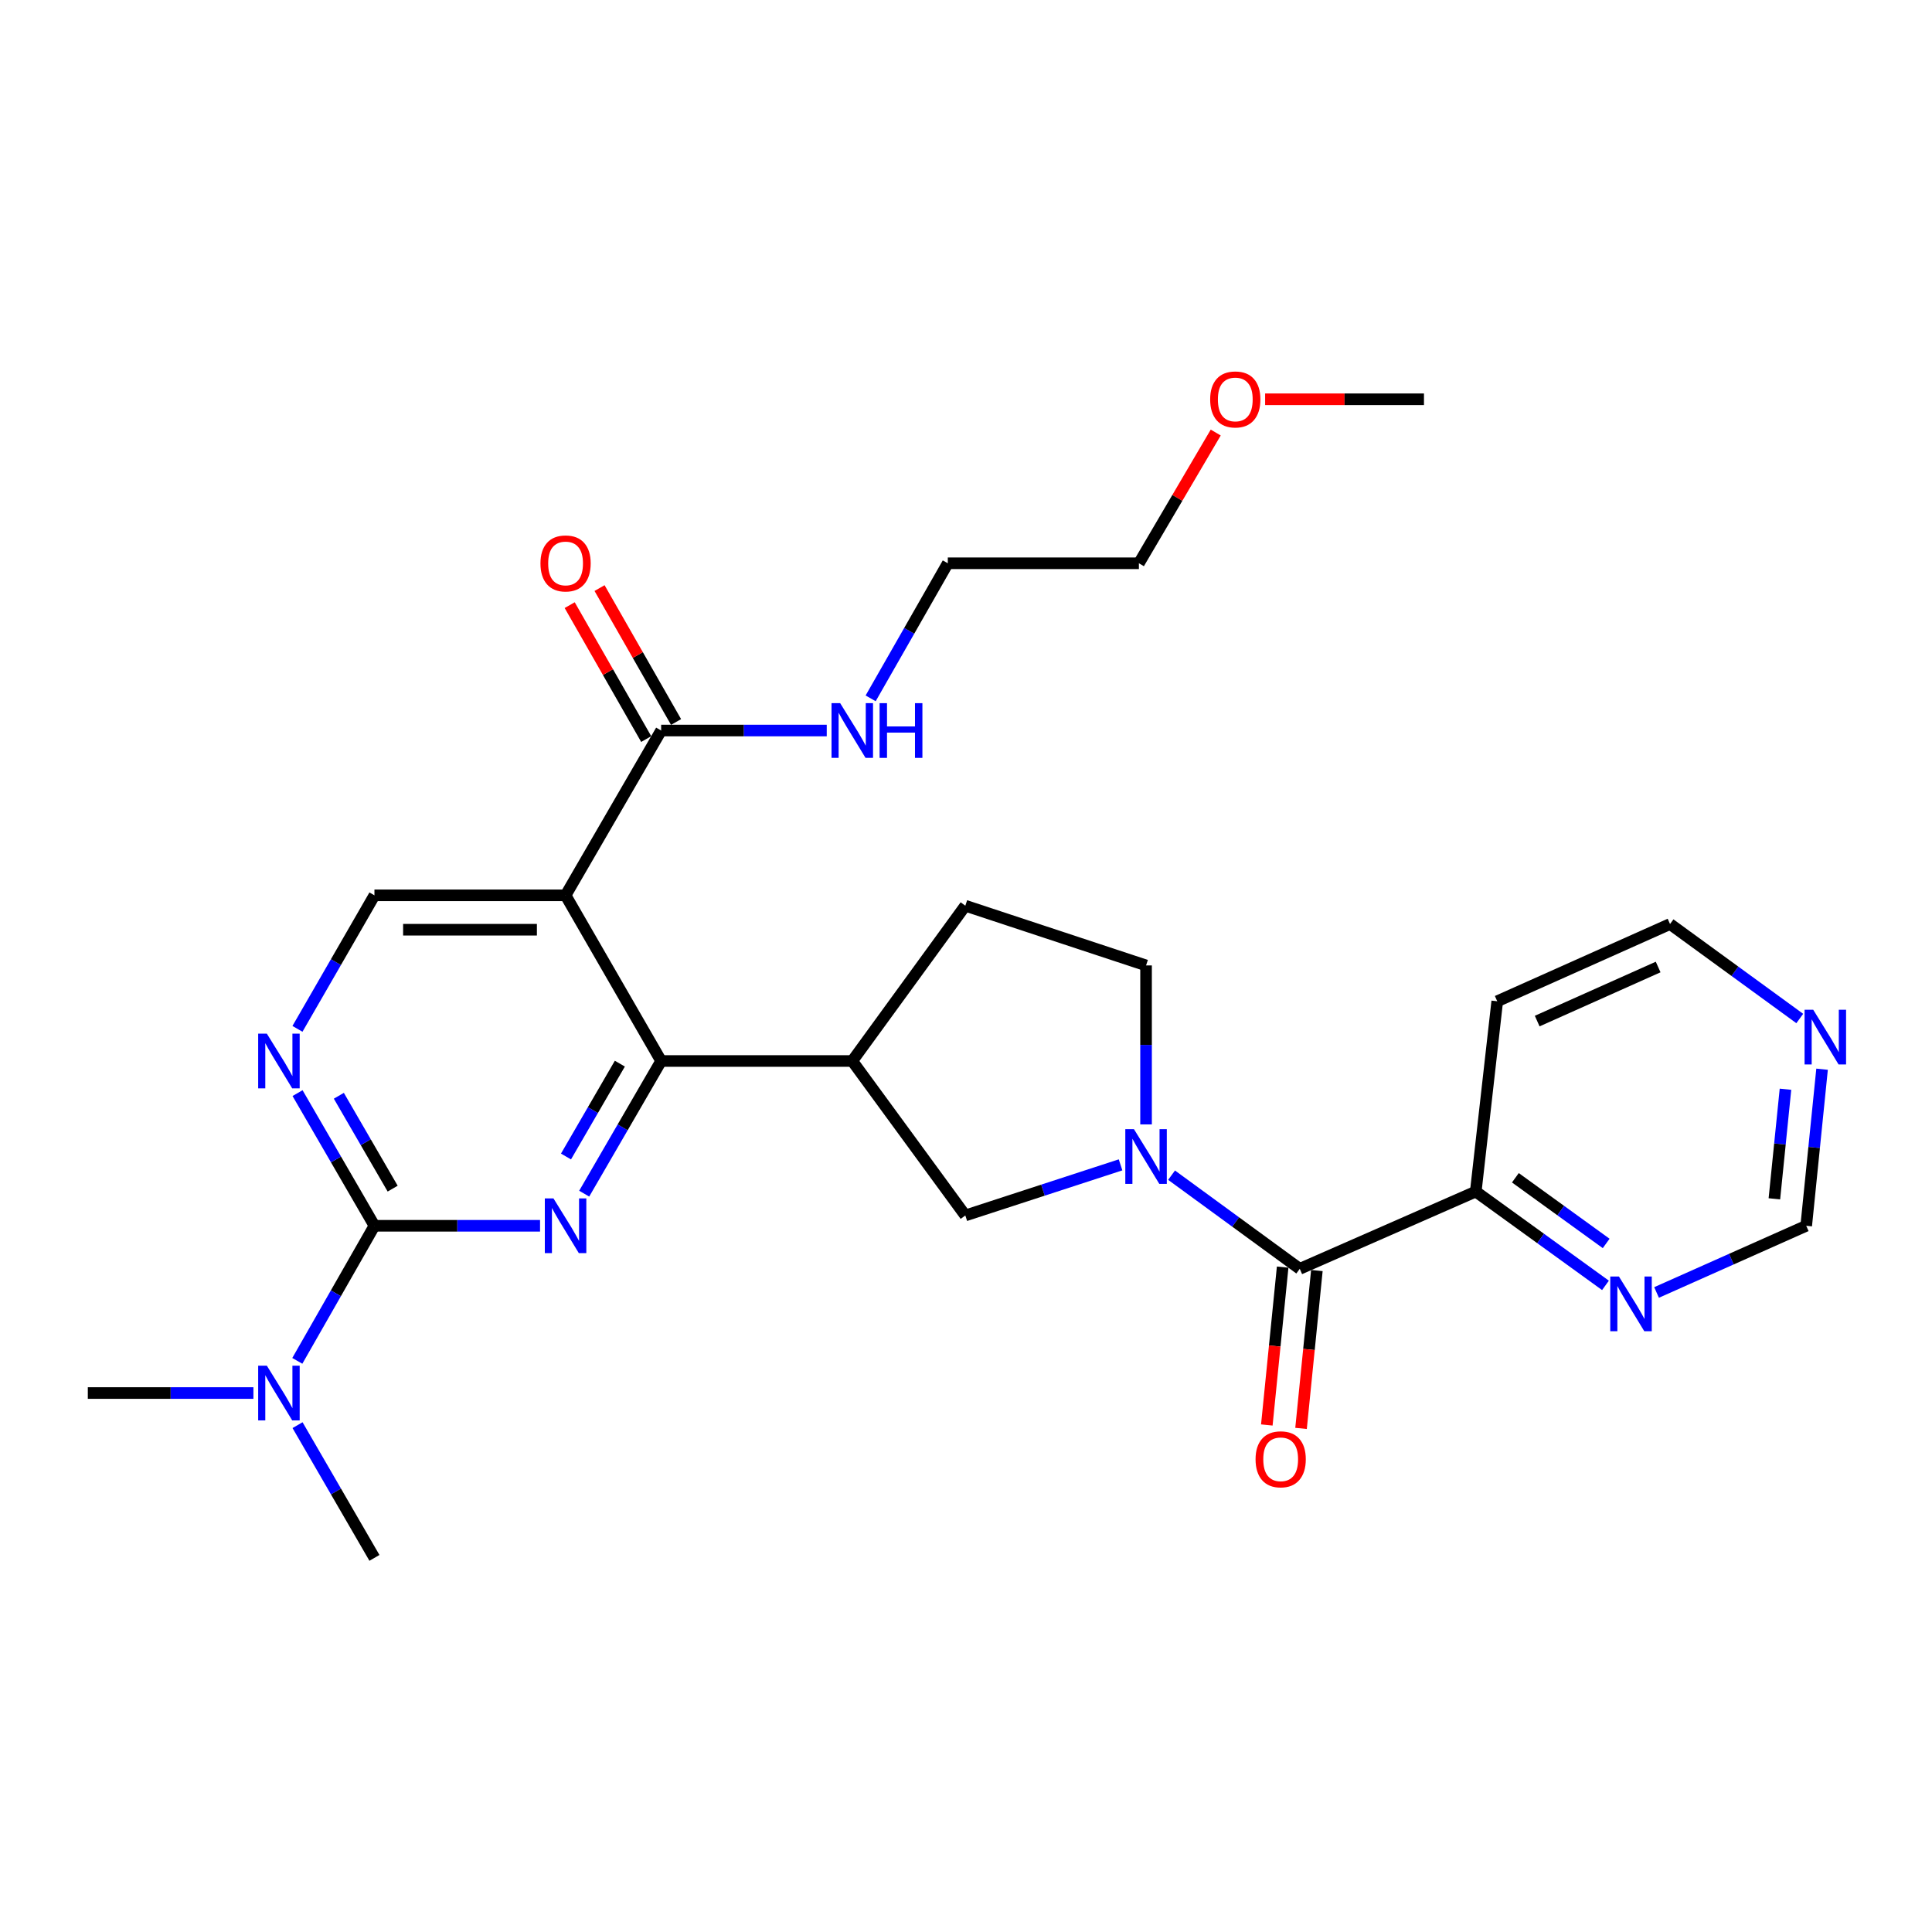 <?xml version='1.0' encoding='iso-8859-1'?>
<svg version='1.1' baseProfile='full'
              xmlns='http://www.w3.org/2000/svg'
                      xmlns:rdkit='http://www.rdkit.org/xml'
                      xmlns:xlink='http://www.w3.org/1999/xlink'
                  xml:space='preserve'
width='1000px' height='1000px' viewBox='0 0 1000 1000'>
<!-- END OF HEADER -->
<rect style='opacity:1.0;fill:#FFFFFF;stroke:none' width='1000' height='1000' x='0' y='0'> </rect>
<path class='bond-0' d='M 302.381,617.838 L 322.293,583.504' style='fill:none;fill-rule:evenodd;stroke:#0000FF;stroke-width:6px;stroke-linecap:butt;stroke-linejoin:miter;stroke-opacity:1' />
<path class='bond-0' d='M 322.293,583.504 L 342.205,549.17' style='fill:none;fill-rule:evenodd;stroke:#000000;stroke-width:6px;stroke-linecap:butt;stroke-linejoin:miter;stroke-opacity:1' />
<path class='bond-0' d='M 292.957,598.607 L 306.895,574.574' style='fill:none;fill-rule:evenodd;stroke:#0000FF;stroke-width:6px;stroke-linecap:butt;stroke-linejoin:miter;stroke-opacity:1' />
<path class='bond-0' d='M 306.895,574.574 L 320.833,550.54' style='fill:none;fill-rule:evenodd;stroke:#000000;stroke-width:6px;stroke-linecap:butt;stroke-linejoin:miter;stroke-opacity:1' />
<path class='bond-2' d='M 279.526,634.463 L 236.668,634.463' style='fill:none;fill-rule:evenodd;stroke:#0000FF;stroke-width:6px;stroke-linecap:butt;stroke-linejoin:miter;stroke-opacity:1' />
<path class='bond-2' d='M 236.668,634.463 L 193.81,634.463' style='fill:none;fill-rule:evenodd;stroke:#000000;stroke-width:6px;stroke-linecap:butt;stroke-linejoin:miter;stroke-opacity:1' />
<path class='bond-1' d='M 342.205,549.17 L 292.74,463.422' style='fill:none;fill-rule:evenodd;stroke:#000000;stroke-width:6px;stroke-linecap:butt;stroke-linejoin:miter;stroke-opacity:1' />
<path class='bond-5' d='M 342.205,549.17 L 441.135,549.17' style='fill:none;fill-rule:evenodd;stroke:#000000;stroke-width:6px;stroke-linecap:butt;stroke-linejoin:miter;stroke-opacity:1' />
<path class='bond-7' d='M 292.74,463.422 L 342.205,378.119' style='fill:none;fill-rule:evenodd;stroke:#000000;stroke-width:6px;stroke-linecap:butt;stroke-linejoin:miter;stroke-opacity:1' />
<path class='bond-28' d='M 292.74,463.422 L 193.81,463.422' style='fill:none;fill-rule:evenodd;stroke:#000000;stroke-width:6px;stroke-linecap:butt;stroke-linejoin:miter;stroke-opacity:1' />
<path class='bond-28' d='M 277.9,481.222 L 208.649,481.222' style='fill:none;fill-rule:evenodd;stroke:#000000;stroke-width:6px;stroke-linecap:butt;stroke-linejoin:miter;stroke-opacity:1' />
<path class='bond-6' d='M 193.81,634.463 L 173.91,600.128' style='fill:none;fill-rule:evenodd;stroke:#000000;stroke-width:6px;stroke-linecap:butt;stroke-linejoin:miter;stroke-opacity:1' />
<path class='bond-6' d='M 173.91,600.128 L 154.01,565.794' style='fill:none;fill-rule:evenodd;stroke:#0000FF;stroke-width:6px;stroke-linecap:butt;stroke-linejoin:miter;stroke-opacity:1' />
<path class='bond-6' d='M 203.24,615.236 L 189.31,591.202' style='fill:none;fill-rule:evenodd;stroke:#000000;stroke-width:6px;stroke-linecap:butt;stroke-linejoin:miter;stroke-opacity:1' />
<path class='bond-6' d='M 189.31,591.202 L 175.381,567.168' style='fill:none;fill-rule:evenodd;stroke:#0000FF;stroke-width:6px;stroke-linecap:butt;stroke-linejoin:miter;stroke-opacity:1' />
<path class='bond-11' d='M 193.81,634.463 L 173.847,669.421' style='fill:none;fill-rule:evenodd;stroke:#000000;stroke-width:6px;stroke-linecap:butt;stroke-linejoin:miter;stroke-opacity:1' />
<path class='bond-11' d='M 173.847,669.421 L 153.884,704.379' style='fill:none;fill-rule:evenodd;stroke:#0000FF;stroke-width:6px;stroke-linecap:butt;stroke-linejoin:miter;stroke-opacity:1' />
<path class='bond-3' d='M 579.998,602.928 L 539.823,616.025' style='fill:none;fill-rule:evenodd;stroke:#0000FF;stroke-width:6px;stroke-linecap:butt;stroke-linejoin:miter;stroke-opacity:1' />
<path class='bond-3' d='M 539.823,616.025 L 499.648,629.122' style='fill:none;fill-rule:evenodd;stroke:#000000;stroke-width:6px;stroke-linecap:butt;stroke-linejoin:miter;stroke-opacity:1' />
<path class='bond-4' d='M 606.401,608.27 L 639.578,632.506' style='fill:none;fill-rule:evenodd;stroke:#0000FF;stroke-width:6px;stroke-linecap:butt;stroke-linejoin:miter;stroke-opacity:1' />
<path class='bond-4' d='M 639.578,632.506 L 672.755,656.743' style='fill:none;fill-rule:evenodd;stroke:#000000;stroke-width:6px;stroke-linecap:butt;stroke-linejoin:miter;stroke-opacity:1' />
<path class='bond-29' d='M 593.198,581.992 L 593.198,540.848' style='fill:none;fill-rule:evenodd;stroke:#0000FF;stroke-width:6px;stroke-linecap:butt;stroke-linejoin:miter;stroke-opacity:1' />
<path class='bond-29' d='M 593.198,540.848 L 593.198,499.705' style='fill:none;fill-rule:evenodd;stroke:#000000;stroke-width:6px;stroke-linecap:butt;stroke-linejoin:miter;stroke-opacity:1' />
<path class='bond-10' d='M 672.755,656.743 L 763.853,616.751' style='fill:none;fill-rule:evenodd;stroke:#000000;stroke-width:6px;stroke-linecap:butt;stroke-linejoin:miter;stroke-opacity:1' />
<path class='bond-14' d='M 663.9,655.854 L 659.802,696.709' style='fill:none;fill-rule:evenodd;stroke:#000000;stroke-width:6px;stroke-linecap:butt;stroke-linejoin:miter;stroke-opacity:1' />
<path class='bond-14' d='M 659.802,696.709 L 655.705,737.564' style='fill:none;fill-rule:evenodd;stroke:#FF0000;stroke-width:6px;stroke-linecap:butt;stroke-linejoin:miter;stroke-opacity:1' />
<path class='bond-14' d='M 681.611,657.631 L 677.514,698.486' style='fill:none;fill-rule:evenodd;stroke:#000000;stroke-width:6px;stroke-linecap:butt;stroke-linejoin:miter;stroke-opacity:1' />
<path class='bond-14' d='M 677.514,698.486 L 673.416,739.34' style='fill:none;fill-rule:evenodd;stroke:#FF0000;stroke-width:6px;stroke-linecap:butt;stroke-linejoin:miter;stroke-opacity:1' />
<path class='bond-8' d='M 441.135,549.17 L 499.648,629.122' style='fill:none;fill-rule:evenodd;stroke:#000000;stroke-width:6px;stroke-linecap:butt;stroke-linejoin:miter;stroke-opacity:1' />
<path class='bond-15' d='M 441.135,549.17 L 499.648,468.792' style='fill:none;fill-rule:evenodd;stroke:#000000;stroke-width:6px;stroke-linecap:butt;stroke-linejoin:miter;stroke-opacity:1' />
<path class='bond-9' d='M 153.965,532.535 L 173.887,497.979' style='fill:none;fill-rule:evenodd;stroke:#0000FF;stroke-width:6px;stroke-linecap:butt;stroke-linejoin:miter;stroke-opacity:1' />
<path class='bond-9' d='M 173.887,497.979 L 193.81,463.422' style='fill:none;fill-rule:evenodd;stroke:#000000;stroke-width:6px;stroke-linecap:butt;stroke-linejoin:miter;stroke-opacity:1' />
<path class='bond-17' d='M 349.932,373.704 L 330.129,339.046' style='fill:none;fill-rule:evenodd;stroke:#000000;stroke-width:6px;stroke-linecap:butt;stroke-linejoin:miter;stroke-opacity:1' />
<path class='bond-17' d='M 330.129,339.046 L 310.325,304.388' style='fill:none;fill-rule:evenodd;stroke:#FF0000;stroke-width:6px;stroke-linecap:butt;stroke-linejoin:miter;stroke-opacity:1' />
<path class='bond-17' d='M 334.477,382.535 L 314.674,347.877' style='fill:none;fill-rule:evenodd;stroke:#000000;stroke-width:6px;stroke-linecap:butt;stroke-linejoin:miter;stroke-opacity:1' />
<path class='bond-17' d='M 314.674,347.877 L 294.87,313.219' style='fill:none;fill-rule:evenodd;stroke:#FF0000;stroke-width:6px;stroke-linecap:butt;stroke-linejoin:miter;stroke-opacity:1' />
<path class='bond-19' d='M 342.205,378.119 L 385.063,378.119' style='fill:none;fill-rule:evenodd;stroke:#000000;stroke-width:6px;stroke-linecap:butt;stroke-linejoin:miter;stroke-opacity:1' />
<path class='bond-19' d='M 385.063,378.119 L 427.921,378.119' style='fill:none;fill-rule:evenodd;stroke:#0000FF;stroke-width:6px;stroke-linecap:butt;stroke-linejoin:miter;stroke-opacity:1' />
<path class='bond-13' d='M 763.853,616.751 L 797.423,641.03' style='fill:none;fill-rule:evenodd;stroke:#000000;stroke-width:6px;stroke-linecap:butt;stroke-linejoin:miter;stroke-opacity:1' />
<path class='bond-13' d='M 797.423,641.03 L 830.992,665.308' style='fill:none;fill-rule:evenodd;stroke:#0000FF;stroke-width:6px;stroke-linecap:butt;stroke-linejoin:miter;stroke-opacity:1' />
<path class='bond-13' d='M 784.356,609.611 L 807.854,626.607' style='fill:none;fill-rule:evenodd;stroke:#000000;stroke-width:6px;stroke-linecap:butt;stroke-linejoin:miter;stroke-opacity:1' />
<path class='bond-13' d='M 807.854,626.607 L 831.353,643.602' style='fill:none;fill-rule:evenodd;stroke:#0000FF;stroke-width:6px;stroke-linecap:butt;stroke-linejoin:miter;stroke-opacity:1' />
<path class='bond-20' d='M 763.853,616.751 L 774.968,518.257' style='fill:none;fill-rule:evenodd;stroke:#000000;stroke-width:6px;stroke-linecap:butt;stroke-linejoin:miter;stroke-opacity:1' />
<path class='bond-23' d='M 154.007,737.656 L 173.908,772.005' style='fill:none;fill-rule:evenodd;stroke:#0000FF;stroke-width:6px;stroke-linecap:butt;stroke-linejoin:miter;stroke-opacity:1' />
<path class='bond-23' d='M 173.908,772.005 L 193.81,806.354' style='fill:none;fill-rule:evenodd;stroke:#000000;stroke-width:6px;stroke-linecap:butt;stroke-linejoin:miter;stroke-opacity:1' />
<path class='bond-24' d='M 131.162,721.031 L 88.308,721.031' style='fill:none;fill-rule:evenodd;stroke:#0000FF;stroke-width:6px;stroke-linecap:butt;stroke-linejoin:miter;stroke-opacity:1' />
<path class='bond-24' d='M 88.308,721.031 L 45.455,721.031' style='fill:none;fill-rule:evenodd;stroke:#000000;stroke-width:6px;stroke-linecap:butt;stroke-linejoin:miter;stroke-opacity:1' />
<path class='bond-12' d='M 593.198,499.705 L 499.648,468.792' style='fill:none;fill-rule:evenodd;stroke:#000000;stroke-width:6px;stroke-linecap:butt;stroke-linejoin:miter;stroke-opacity:1' />
<path class='bond-18' d='M 857.433,668.978 L 896.164,651.72' style='fill:none;fill-rule:evenodd;stroke:#0000FF;stroke-width:6px;stroke-linecap:butt;stroke-linejoin:miter;stroke-opacity:1' />
<path class='bond-18' d='M 896.164,651.72 L 934.894,634.463' style='fill:none;fill-rule:evenodd;stroke:#000000;stroke-width:6px;stroke-linecap:butt;stroke-linejoin:miter;stroke-opacity:1' />
<path class='bond-16' d='M 931.557,527.177 L 897.981,502.726' style='fill:none;fill-rule:evenodd;stroke:#0000FF;stroke-width:6px;stroke-linecap:butt;stroke-linejoin:miter;stroke-opacity:1' />
<path class='bond-16' d='M 897.981,502.726 L 864.405,478.275' style='fill:none;fill-rule:evenodd;stroke:#000000;stroke-width:6px;stroke-linecap:butt;stroke-linejoin:miter;stroke-opacity:1' />
<path class='bond-30' d='M 943.101,553.422 L 938.997,593.942' style='fill:none;fill-rule:evenodd;stroke:#0000FF;stroke-width:6px;stroke-linecap:butt;stroke-linejoin:miter;stroke-opacity:1' />
<path class='bond-30' d='M 938.997,593.942 L 934.894,634.463' style='fill:none;fill-rule:evenodd;stroke:#000000;stroke-width:6px;stroke-linecap:butt;stroke-linejoin:miter;stroke-opacity:1' />
<path class='bond-30' d='M 924.16,563.785 L 921.288,592.149' style='fill:none;fill-rule:evenodd;stroke:#0000FF;stroke-width:6px;stroke-linecap:butt;stroke-linejoin:miter;stroke-opacity:1' />
<path class='bond-30' d='M 921.288,592.149 L 918.415,620.513' style='fill:none;fill-rule:evenodd;stroke:#000000;stroke-width:6px;stroke-linecap:butt;stroke-linejoin:miter;stroke-opacity:1' />
<path class='bond-25' d='M 450.646,361.467 L 470.613,326.509' style='fill:none;fill-rule:evenodd;stroke:#0000FF;stroke-width:6px;stroke-linecap:butt;stroke-linejoin:miter;stroke-opacity:1' />
<path class='bond-25' d='M 470.613,326.509 L 490.58,291.55' style='fill:none;fill-rule:evenodd;stroke:#000000;stroke-width:6px;stroke-linecap:butt;stroke-linejoin:miter;stroke-opacity:1' />
<path class='bond-21' d='M 774.968,518.257 L 864.405,478.275' style='fill:none;fill-rule:evenodd;stroke:#000000;stroke-width:6px;stroke-linecap:butt;stroke-linejoin:miter;stroke-opacity:1' />
<path class='bond-21' d='M 795.648,528.51 L 858.254,500.523' style='fill:none;fill-rule:evenodd;stroke:#000000;stroke-width:6px;stroke-linecap:butt;stroke-linejoin:miter;stroke-opacity:1' />
<path class='bond-22' d='M 629.258,223.885 L 609.374,257.718' style='fill:none;fill-rule:evenodd;stroke:#FF0000;stroke-width:6px;stroke-linecap:butt;stroke-linejoin:miter;stroke-opacity:1' />
<path class='bond-22' d='M 609.374,257.718 L 589.49,291.55' style='fill:none;fill-rule:evenodd;stroke:#000000;stroke-width:6px;stroke-linecap:butt;stroke-linejoin:miter;stroke-opacity:1' />
<path class='bond-27' d='M 654.822,206.663 L 695.933,206.663' style='fill:none;fill-rule:evenodd;stroke:#FF0000;stroke-width:6px;stroke-linecap:butt;stroke-linejoin:miter;stroke-opacity:1' />
<path class='bond-27' d='M 695.933,206.663 L 737.044,206.663' style='fill:none;fill-rule:evenodd;stroke:#000000;stroke-width:6px;stroke-linecap:butt;stroke-linejoin:miter;stroke-opacity:1' />
<path class='bond-26' d='M 490.58,291.55 L 589.49,291.55' style='fill:none;fill-rule:evenodd;stroke:#000000;stroke-width:6px;stroke-linecap:butt;stroke-linejoin:miter;stroke-opacity:1' />
<path  class='atom-0' d='M 286.48 620.303
L 295.76 635.303
Q 296.68 636.783, 298.16 639.463
Q 299.64 642.143, 299.72 642.303
L 299.72 620.303
L 303.48 620.303
L 303.48 648.623
L 299.6 648.623
L 289.64 632.223
Q 288.48 630.303, 287.24 628.103
Q 286.04 625.903, 285.68 625.223
L 285.68 648.623
L 282 648.623
L 282 620.303
L 286.48 620.303
' fill='#0000FF'/>
<path  class='atom-4' d='M 586.938 584.465
L 596.218 599.465
Q 597.138 600.945, 598.618 603.625
Q 600.098 606.305, 600.178 606.465
L 600.178 584.465
L 603.938 584.465
L 603.938 612.785
L 600.058 612.785
L 590.098 596.385
Q 588.938 594.465, 587.698 592.265
Q 586.498 590.065, 586.138 589.385
L 586.138 612.785
L 582.458 612.785
L 582.458 584.465
L 586.938 584.465
' fill='#0000FF'/>
<path  class='atom-7' d='M 138.115 535.01
L 147.395 550.01
Q 148.315 551.49, 149.795 554.17
Q 151.275 556.85, 151.355 557.01
L 151.355 535.01
L 155.115 535.01
L 155.115 563.33
L 151.235 563.33
L 141.275 546.93
Q 140.115 545.01, 138.875 542.81
Q 137.675 540.61, 137.315 539.93
L 137.315 563.33
L 133.635 563.33
L 133.635 535.01
L 138.115 535.01
' fill='#0000FF'/>
<path  class='atom-12' d='M 138.115 706.871
L 147.395 721.871
Q 148.315 723.351, 149.795 726.031
Q 151.275 728.711, 151.355 728.871
L 151.355 706.871
L 155.115 706.871
L 155.115 735.191
L 151.235 735.191
L 141.275 718.791
Q 140.115 716.871, 138.875 714.671
Q 137.675 712.471, 137.315 711.791
L 137.315 735.191
L 133.635 735.191
L 133.635 706.871
L 138.115 706.871
' fill='#0000FF'/>
<path  class='atom-14' d='M 837.951 660.709
L 847.231 675.709
Q 848.151 677.189, 849.631 679.869
Q 851.111 682.549, 851.191 682.709
L 851.191 660.709
L 854.951 660.709
L 854.951 689.029
L 851.071 689.029
L 841.111 672.629
Q 839.951 670.709, 838.711 668.509
Q 837.511 666.309, 837.151 665.629
L 837.151 689.029
L 833.471 689.029
L 833.471 660.709
L 837.951 660.709
' fill='#0000FF'/>
<path  class='atom-15' d='M 649.876 755.327
Q 649.876 748.527, 653.236 744.727
Q 656.596 740.927, 662.876 740.927
Q 669.156 740.927, 672.516 744.727
Q 675.876 748.527, 675.876 755.327
Q 675.876 762.207, 672.476 766.127
Q 669.076 770.007, 662.876 770.007
Q 656.636 770.007, 653.236 766.127
Q 649.876 762.247, 649.876 755.327
M 662.876 766.807
Q 667.196 766.807, 669.516 763.927
Q 671.876 761.007, 671.876 755.327
Q 671.876 749.767, 669.516 746.967
Q 667.196 744.127, 662.876 744.127
Q 658.556 744.127, 656.196 746.927
Q 653.876 749.727, 653.876 755.327
Q 653.876 761.047, 656.196 763.927
Q 658.556 766.807, 662.876 766.807
' fill='#FF0000'/>
<path  class='atom-17' d='M 938.523 522.648
L 947.803 537.648
Q 948.723 539.128, 950.203 541.808
Q 951.683 544.488, 951.763 544.648
L 951.763 522.648
L 955.523 522.648
L 955.523 550.968
L 951.643 550.968
L 941.683 534.568
Q 940.523 532.648, 939.283 530.448
Q 938.083 528.248, 937.723 527.568
L 937.723 550.968
L 934.043 550.968
L 934.043 522.648
L 938.523 522.648
' fill='#0000FF'/>
<path  class='atom-18' d='M 279.74 291.63
Q 279.74 284.83, 283.1 281.03
Q 286.46 277.23, 292.74 277.23
Q 299.02 277.23, 302.38 281.03
Q 305.74 284.83, 305.74 291.63
Q 305.74 298.51, 302.34 302.43
Q 298.94 306.31, 292.74 306.31
Q 286.5 306.31, 283.1 302.43
Q 279.74 298.55, 279.74 291.63
M 292.74 303.11
Q 297.06 303.11, 299.38 300.23
Q 301.74 297.31, 301.74 291.63
Q 301.74 286.07, 299.38 283.27
Q 297.06 280.43, 292.74 280.43
Q 288.42 280.43, 286.06 283.23
Q 283.74 286.03, 283.74 291.63
Q 283.74 297.35, 286.06 300.23
Q 288.42 303.11, 292.74 303.11
' fill='#FF0000'/>
<path  class='atom-20' d='M 434.875 363.959
L 444.155 378.959
Q 445.075 380.439, 446.555 383.119
Q 448.035 385.799, 448.115 385.959
L 448.115 363.959
L 451.875 363.959
L 451.875 392.279
L 447.995 392.279
L 438.035 375.879
Q 436.875 373.959, 435.635 371.759
Q 434.435 369.559, 434.075 368.879
L 434.075 392.279
L 430.395 392.279
L 430.395 363.959
L 434.875 363.959
' fill='#0000FF'/>
<path  class='atom-20' d='M 455.275 363.959
L 459.115 363.959
L 459.115 375.999
L 473.595 375.999
L 473.595 363.959
L 477.435 363.959
L 477.435 392.279
L 473.595 392.279
L 473.595 379.199
L 459.115 379.199
L 459.115 392.279
L 455.275 392.279
L 455.275 363.959
' fill='#0000FF'/>
<path  class='atom-23' d='M 626.38 206.743
Q 626.38 199.943, 629.74 196.143
Q 633.1 192.343, 639.38 192.343
Q 645.66 192.343, 649.02 196.143
Q 652.38 199.943, 652.38 206.743
Q 652.38 213.623, 648.98 217.543
Q 645.58 221.423, 639.38 221.423
Q 633.14 221.423, 629.74 217.543
Q 626.38 213.663, 626.38 206.743
M 639.38 218.223
Q 643.7 218.223, 646.02 215.343
Q 648.38 212.423, 648.38 206.743
Q 648.38 201.183, 646.02 198.383
Q 643.7 195.543, 639.38 195.543
Q 635.06 195.543, 632.7 198.343
Q 630.38 201.143, 630.38 206.743
Q 630.38 212.463, 632.7 215.343
Q 635.06 218.223, 639.38 218.223
' fill='#FF0000'/>
</svg>
